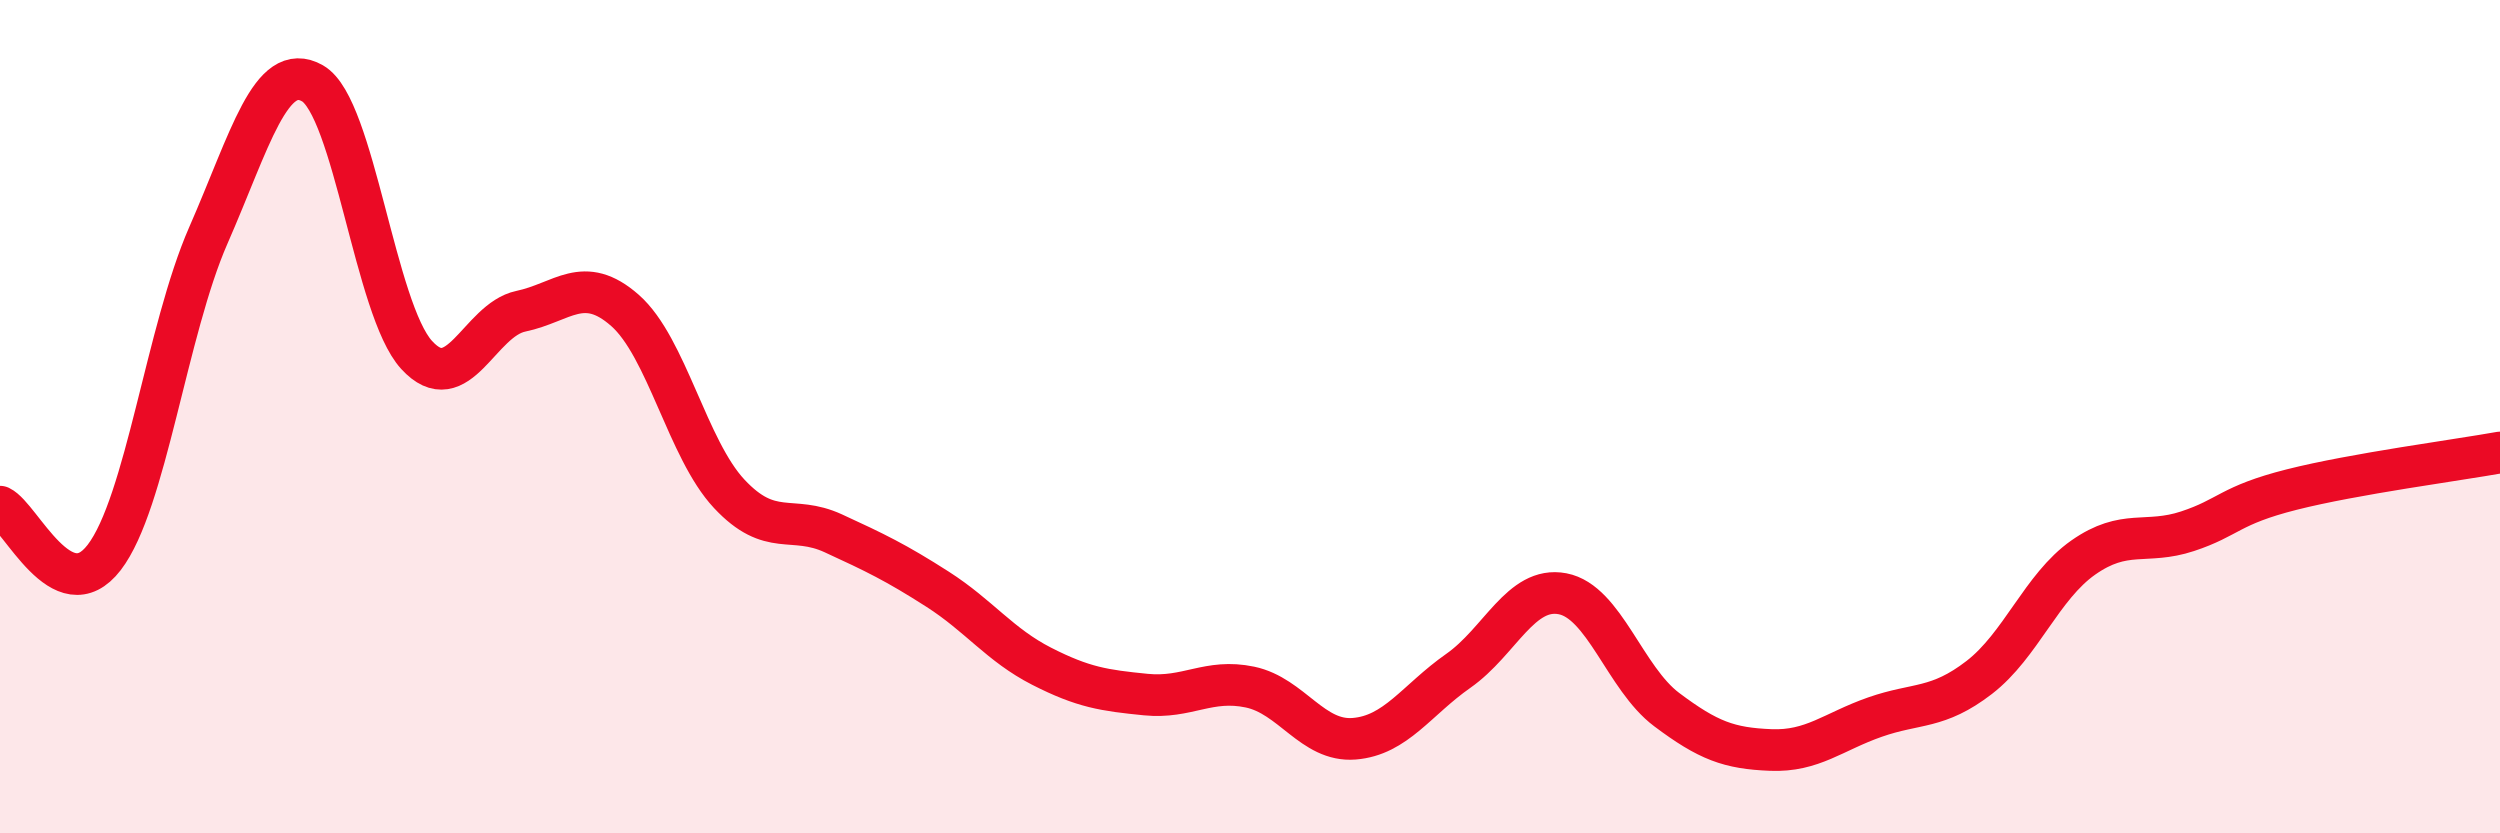 
    <svg width="60" height="20" viewBox="0 0 60 20" xmlns="http://www.w3.org/2000/svg">
      <path
        d="M 0,12.16 C 0.5,12.4 1.5,14.68 2.5,13.38 C 3.5,12.08 4,7.93 5,5.65 C 6,3.37 6.5,1.43 7.5,2 C 8.5,2.57 9,7.43 10,8.52 C 11,9.61 11.5,7.68 12.5,7.47 C 13.5,7.26 14,6.57 15,7.45 C 16,8.33 16.5,10.78 17.5,11.85 C 18.5,12.92 19,12.34 20,12.8 C 21,13.26 21.5,13.5 22.5,14.14 C 23.5,14.78 24,15.48 25,15.99 C 26,16.5 26.5,16.57 27.5,16.67 C 28.5,16.77 29,16.28 30,16.49 C 31,16.7 31.5,17.81 32.5,17.73 C 33.5,17.65 34,16.8 35,16.1 C 36,15.4 36.5,14.06 37.5,14.25 C 38.5,14.44 39,16.28 40,17.03 C 41,17.78 41.5,17.96 42.5,18 C 43.5,18.04 44,17.56 45,17.21 C 46,16.86 46.5,17.03 47.5,16.26 C 48.5,15.49 49,14.08 50,13.38 C 51,12.68 51.5,13.08 52.5,12.75 C 53.5,12.42 53.5,12.13 55,11.75 C 56.5,11.37 59,11.04 60,10.86L60 20L0 20Z"
        fill="#EB0A25"
        opacity="0.1"
        stroke-linecap="round"
        stroke-linejoin="round"
      />
      <path
        d="M 0,12.16 C 0.5,12.4 1.5,14.68 2.5,13.38 C 3.5,12.08 4,7.93 5,5.65 C 6,3.37 6.5,1.43 7.5,2 C 8.5,2.57 9,7.43 10,8.52 C 11,9.61 11.5,7.68 12.5,7.47 C 13.5,7.26 14,6.57 15,7.45 C 16,8.33 16.5,10.78 17.5,11.85 C 18.5,12.92 19,12.34 20,12.8 C 21,13.26 21.5,13.5 22.5,14.14 C 23.5,14.78 24,15.48 25,15.99 C 26,16.5 26.5,16.57 27.5,16.67 C 28.5,16.77 29,16.28 30,16.49 C 31,16.7 31.5,17.81 32.5,17.73 C 33.5,17.65 34,16.8 35,16.1 C 36,15.4 36.5,14.06 37.5,14.25 C 38.5,14.44 39,16.28 40,17.03 C 41,17.78 41.5,17.96 42.5,18 C 43.5,18.04 44,17.56 45,17.21 C 46,16.86 46.5,17.03 47.5,16.26 C 48.5,15.49 49,14.08 50,13.38 C 51,12.68 51.5,13.08 52.5,12.75 C 53.5,12.42 53.5,12.13 55,11.75 C 56.5,11.37 59,11.04 60,10.86"
        stroke="#EB0A25"
        stroke-width="1"
        fill="none"
        stroke-linecap="round"
        stroke-linejoin="round"
      />
    </svg>
  